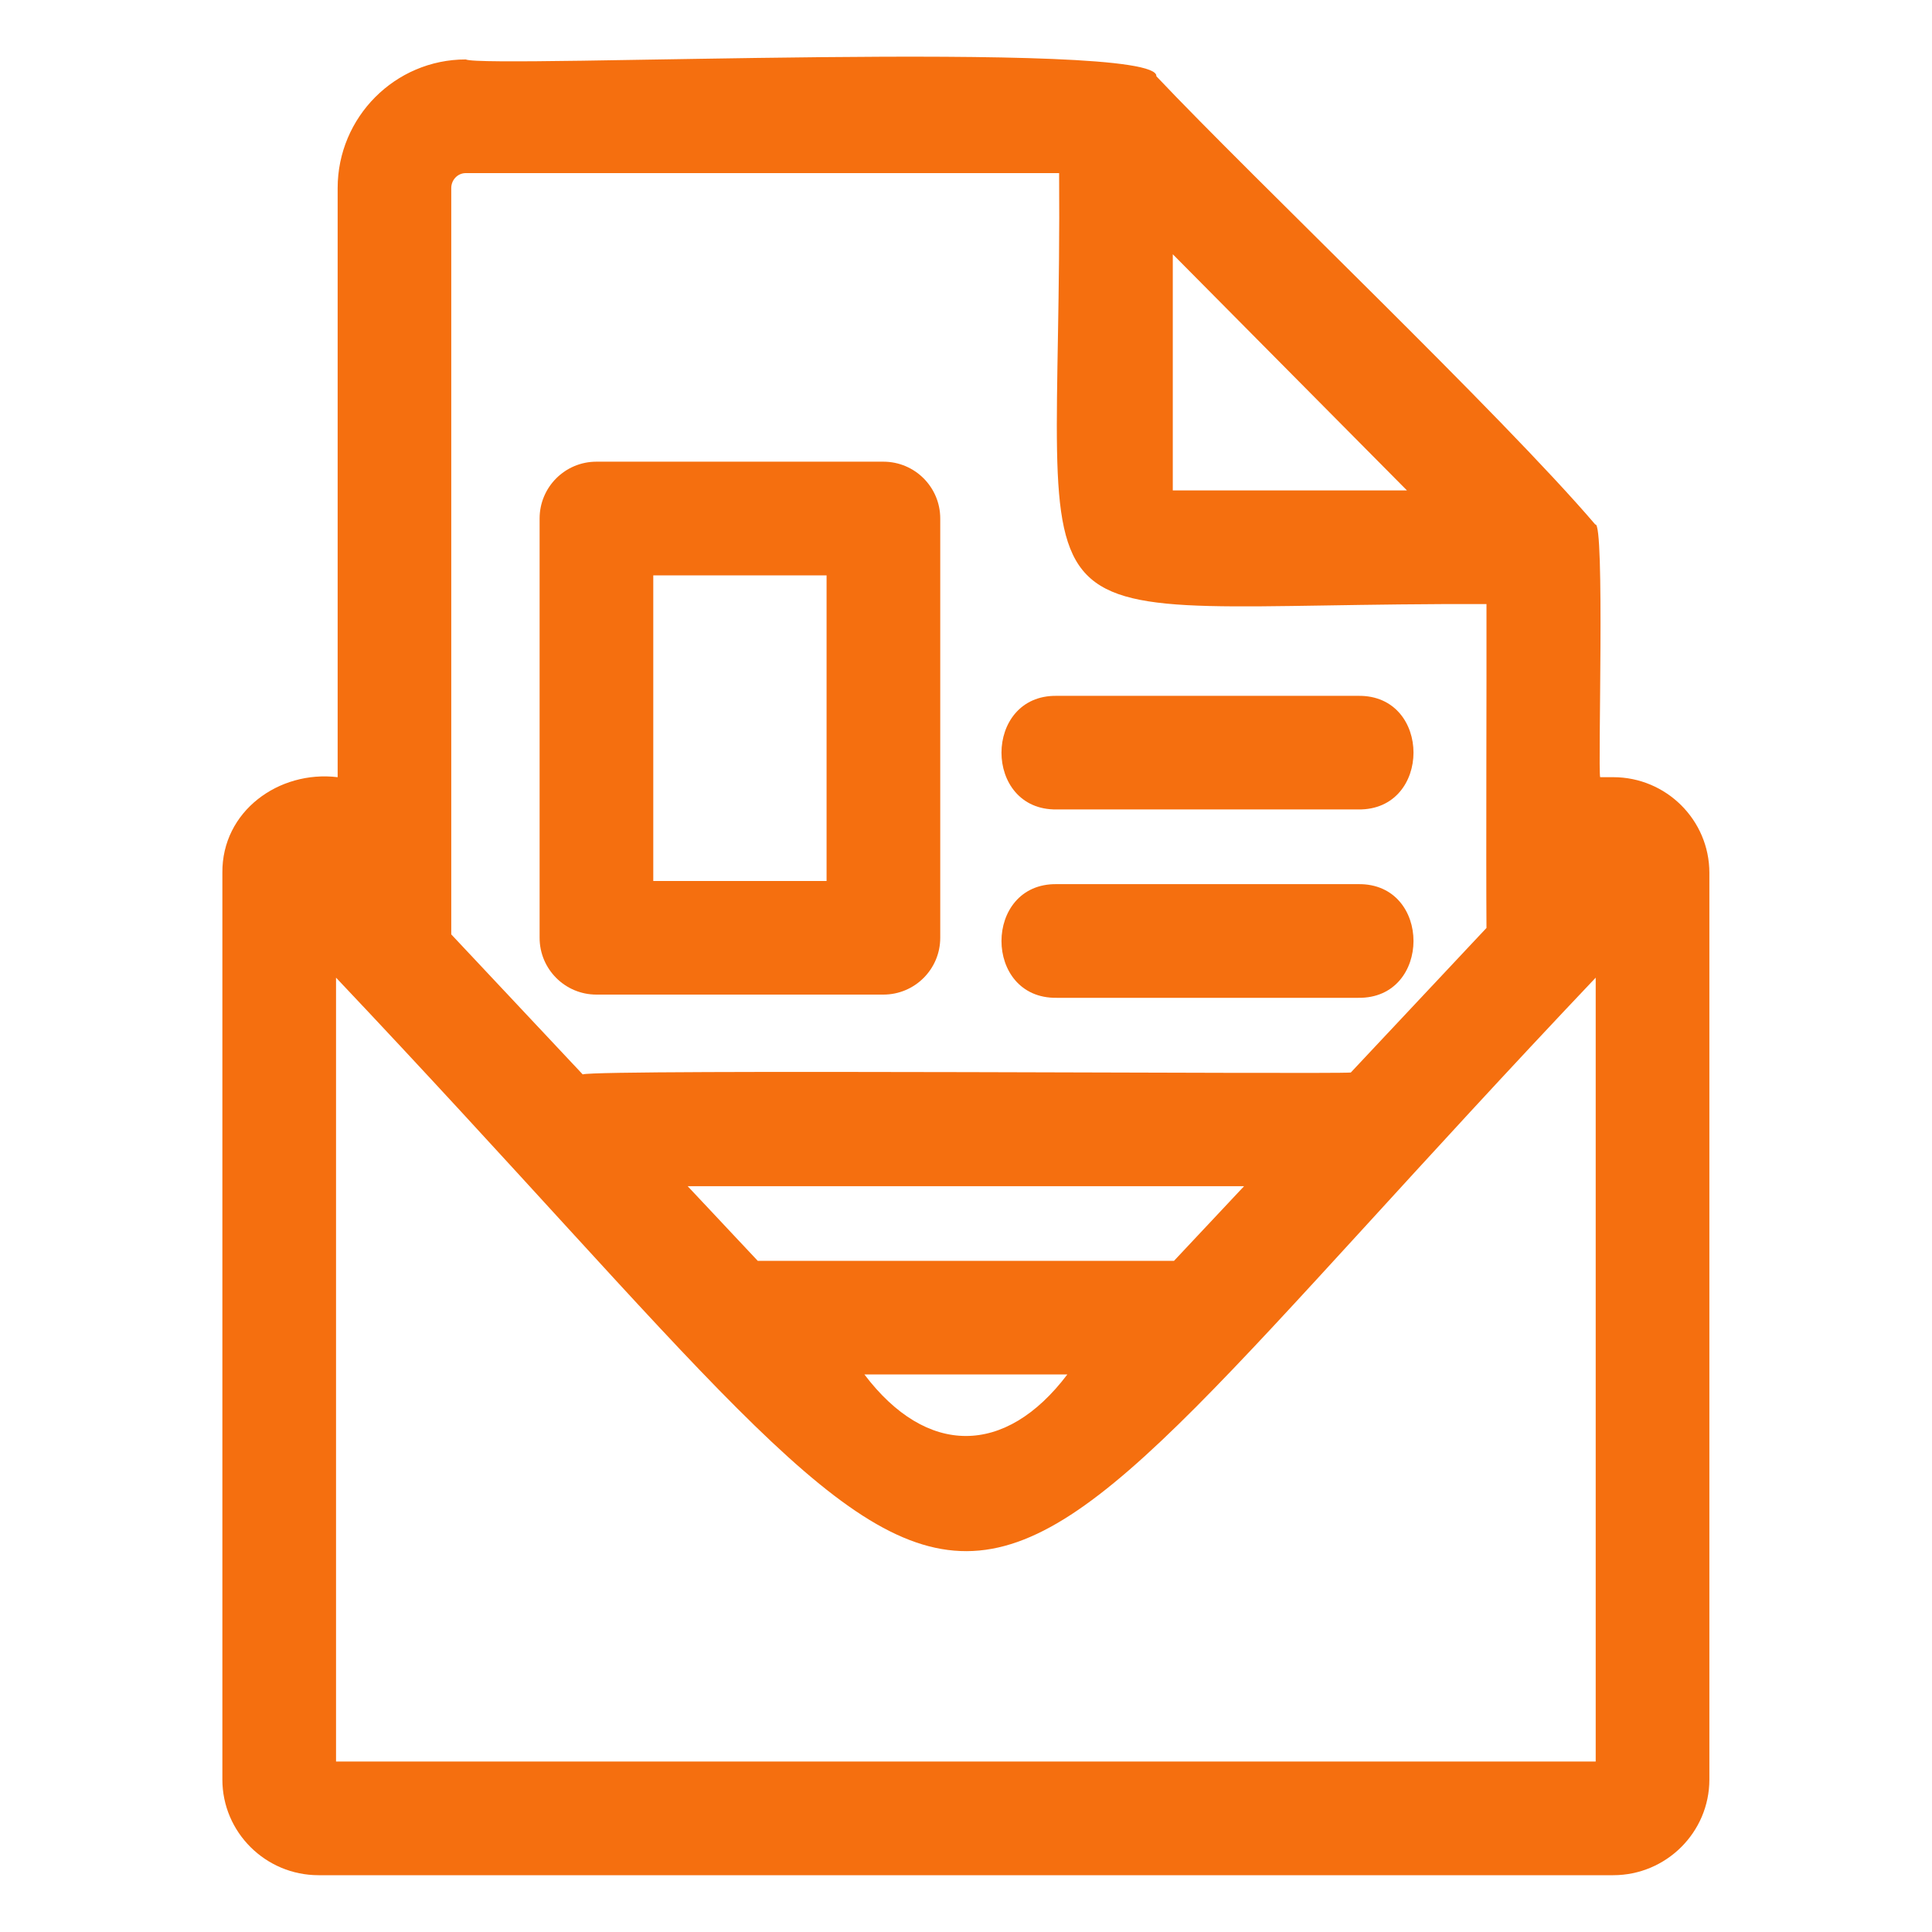 <svg width="30" height="30" viewBox="0 0 30 30" fill="none" xmlns="http://www.w3.org/2000/svg">
<path d="M25.05 12.068H24.847C24.811 11.937 24.921 8.082 24.772 8.145C23.308 6.432 19.47 2.786 17.956 1.184C18.013 0.596 7.537 1.069 7.232 0.923C6.135 0.923 5.243 1.819 5.243 2.921V12.068C4.329 11.958 3.444 12.598 3.453 13.553V27.633C3.453 28.451 4.123 29.118 4.946 29.118H25.05C25.873 29.118 26.543 28.451 26.543 27.633V13.553C26.543 12.734 25.873 12.068 25.05 12.068ZM18.211 3.948C18.812 4.554 21.202 6.965 21.847 7.615H18.211V3.948ZM18.23 19.578H11.766L10.678 18.419H19.318L18.23 19.578ZM13.422 21.342H16.574C15.61 22.617 14.386 22.616 13.422 21.342ZM7.232 2.688H16.446C16.501 10.415 15.313 9.354 23.082 9.38C23.085 10.533 23.074 13.3 23.082 14.409L20.975 16.654C20.714 16.683 9.298 16.599 9.048 16.683L7.007 14.509V2.921C7.007 2.792 7.108 2.688 7.232 2.688ZM5.218 27.353V15.181C16.481 27.086 13.548 27.023 24.778 15.181V27.353H5.218Z" fill="#F56F0F"/>
<path d="M16.409 12.569H21.09C22.234 12.586 22.236 10.788 21.09 10.805H16.409C15.266 10.788 15.264 12.586 16.409 12.569Z" fill="#F56F0F"/>
<path d="M16.409 15.494H21.09C22.234 15.511 22.236 13.712 21.09 13.729H16.409C15.266 13.712 15.264 15.511 16.409 15.494Z" fill="#F56F0F"/>
<path d="M9.261 15.444H13.717C14.205 15.444 14.6 15.049 14.6 14.562V8.051C14.6 7.564 14.205 7.169 13.717 7.169H9.261C8.774 7.169 8.379 7.564 8.379 8.051V14.562C8.379 15.049 8.774 15.444 9.261 15.444ZM10.144 8.934H12.835V13.68H10.144V8.934Z" fill="#F56F0F"/>
</svg>

